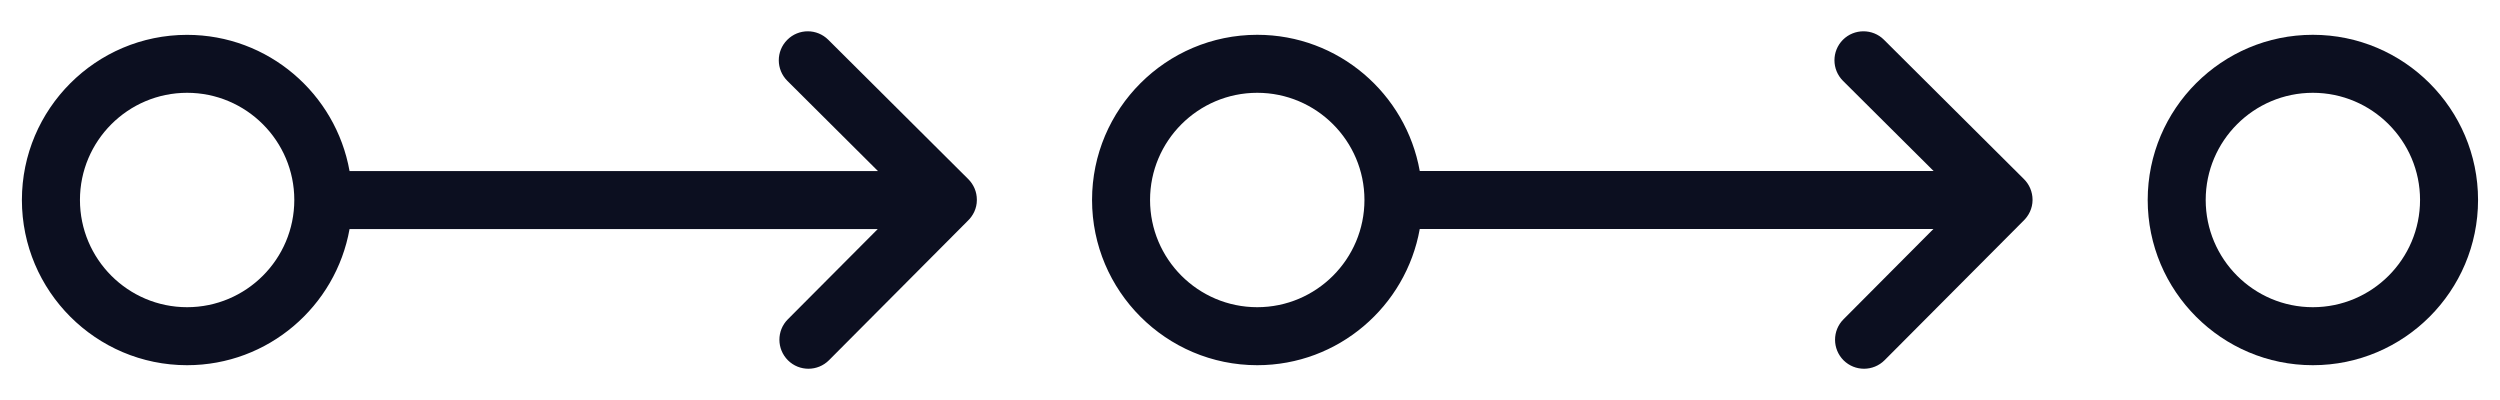 <svg width="50" height="8" viewBox="0 0 50 8" fill="none" xmlns="http://www.w3.org/2000/svg">
<path d="M19.349 4.423L16.58 7.204C16.354 7.431 15.986 7.432 15.759 7.206C15.532 6.979 15.531 6.612 15.757 6.386L17.555 4.581L6.991 4.581C6.716 6.126 5.365 7.304 3.741 7.304C1.92 7.304 0.438 5.821 0.438 4C0.438 2.178 1.92 0.697 3.741 0.697C5.365 0.697 6.716 1.874 6.991 3.421H17.559L15.747 1.617C15.52 1.391 15.518 1.024 15.745 0.797C15.858 0.683 16.007 0.626 16.156 0.626C16.304 0.626 16.452 0.683 16.565 0.795L19.366 3.583C19.475 3.692 19.537 3.839 19.537 3.993C19.537 3.994 19.537 3.995 19.537 3.997C19.537 3.998 19.537 4 19.537 4.002C19.537 4.168 19.463 4.316 19.349 4.423ZM3.742 1.856C2.56 1.856 1.599 2.818 1.599 3.999C1.599 5.182 2.56 6.144 3.742 6.144C4.924 6.144 5.886 5.182 5.886 3.999C5.886 2.818 4.924 1.856 3.742 1.856Z" fill="#0C0F20"/>
<path d="M46.257 7.304C44.435 7.304 42.954 5.821 42.954 3.999C42.954 2.177 44.436 0.696 46.257 0.696C48.078 0.696 49.561 2.178 49.561 3.999C49.561 5.821 48.079 7.304 46.257 7.304ZM46.257 1.856C45.075 1.856 44.114 2.818 44.114 3.999C44.114 5.182 45.075 6.144 46.257 6.144C47.439 6.144 48.401 5.182 48.401 3.999C48.401 2.818 47.439 1.856 46.257 1.856Z" fill="#0C0F20"/>
<path d="M40.462 4.423L37.692 7.204C37.465 7.431 37.099 7.432 36.871 7.206C36.645 6.979 36.644 6.612 36.87 6.386L38.668 4.58H28.395C28.119 6.126 26.768 7.304 25.145 7.304C23.323 7.304 21.841 5.821 21.841 3.999C21.841 2.177 23.323 0.696 25.145 0.696C26.769 0.696 28.12 1.874 28.395 3.42H38.672L36.86 1.617C36.633 1.39 36.632 1.024 36.858 0.796C36.971 0.683 37.12 0.626 37.269 0.626C37.417 0.626 37.566 0.682 37.678 0.794L40.48 3.583C40.589 3.692 40.65 3.838 40.651 3.993C40.651 3.994 40.65 3.995 40.65 3.997C40.65 3.998 40.651 3.999 40.651 4.001C40.65 4.168 40.576 4.316 40.462 4.423L40.462 4.423ZM25.145 1.856C23.962 1.856 23.001 2.818 23.001 3.999C23.001 5.182 23.962 6.144 25.145 6.144C26.327 6.144 27.289 5.182 27.289 3.999C27.289 2.818 26.327 1.856 25.145 1.856Z" fill="#0C0F20"/>
</svg>
